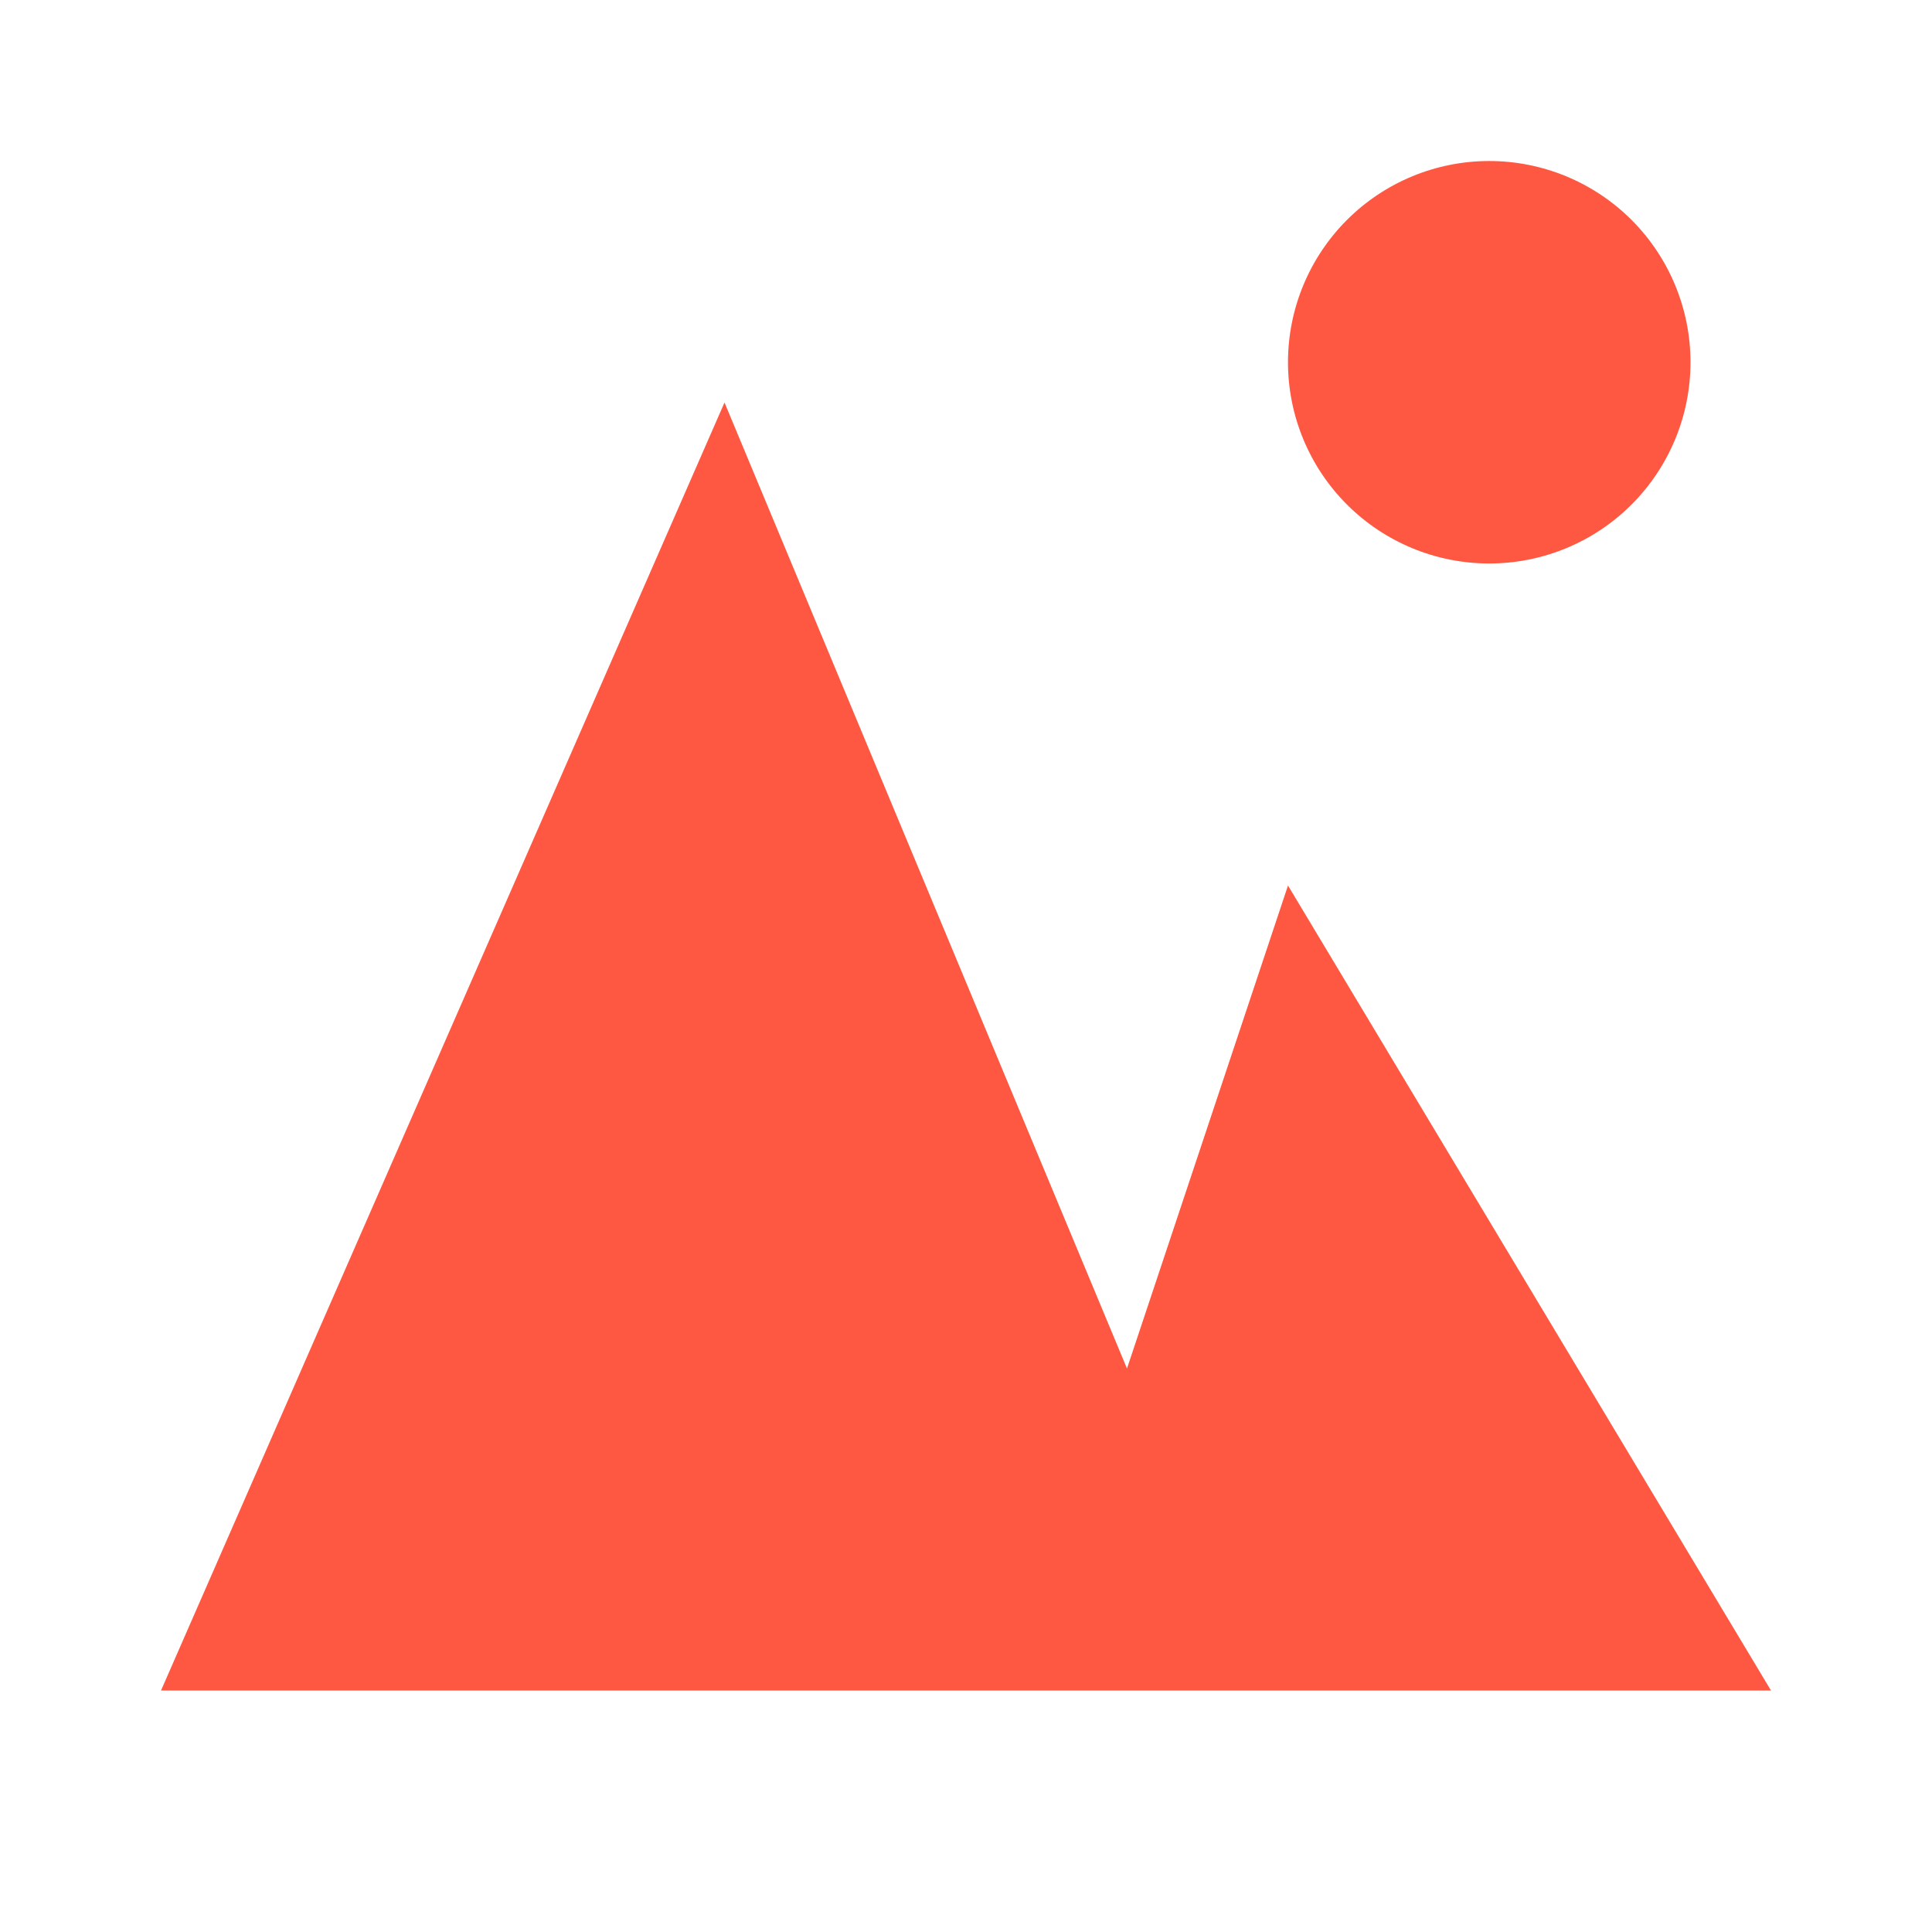 <?xml version="1.0" encoding="UTF-8"?> <svg xmlns="http://www.w3.org/2000/svg" width="62" height="62" viewBox="0 0 62 62" fill="none"><path d="M5.167 54.25L23.25 12.917L36.166 43.917L41.333 28.417L56.833 54.25H5.167ZM47.791 18.083C49.504 18.083 51.147 17.403 52.358 16.192C53.569 14.981 54.25 13.338 54.25 11.625C54.25 9.912 53.569 8.269 52.358 7.058C51.147 5.847 49.504 5.167 47.791 5.167C46.079 5.167 44.436 5.847 43.225 7.058C42.014 8.269 41.333 9.912 41.333 11.625C41.333 13.338 42.014 14.981 43.225 16.192C44.436 17.403 46.079 18.083 47.791 18.083Z" fill="#FF5842"></path></svg> 